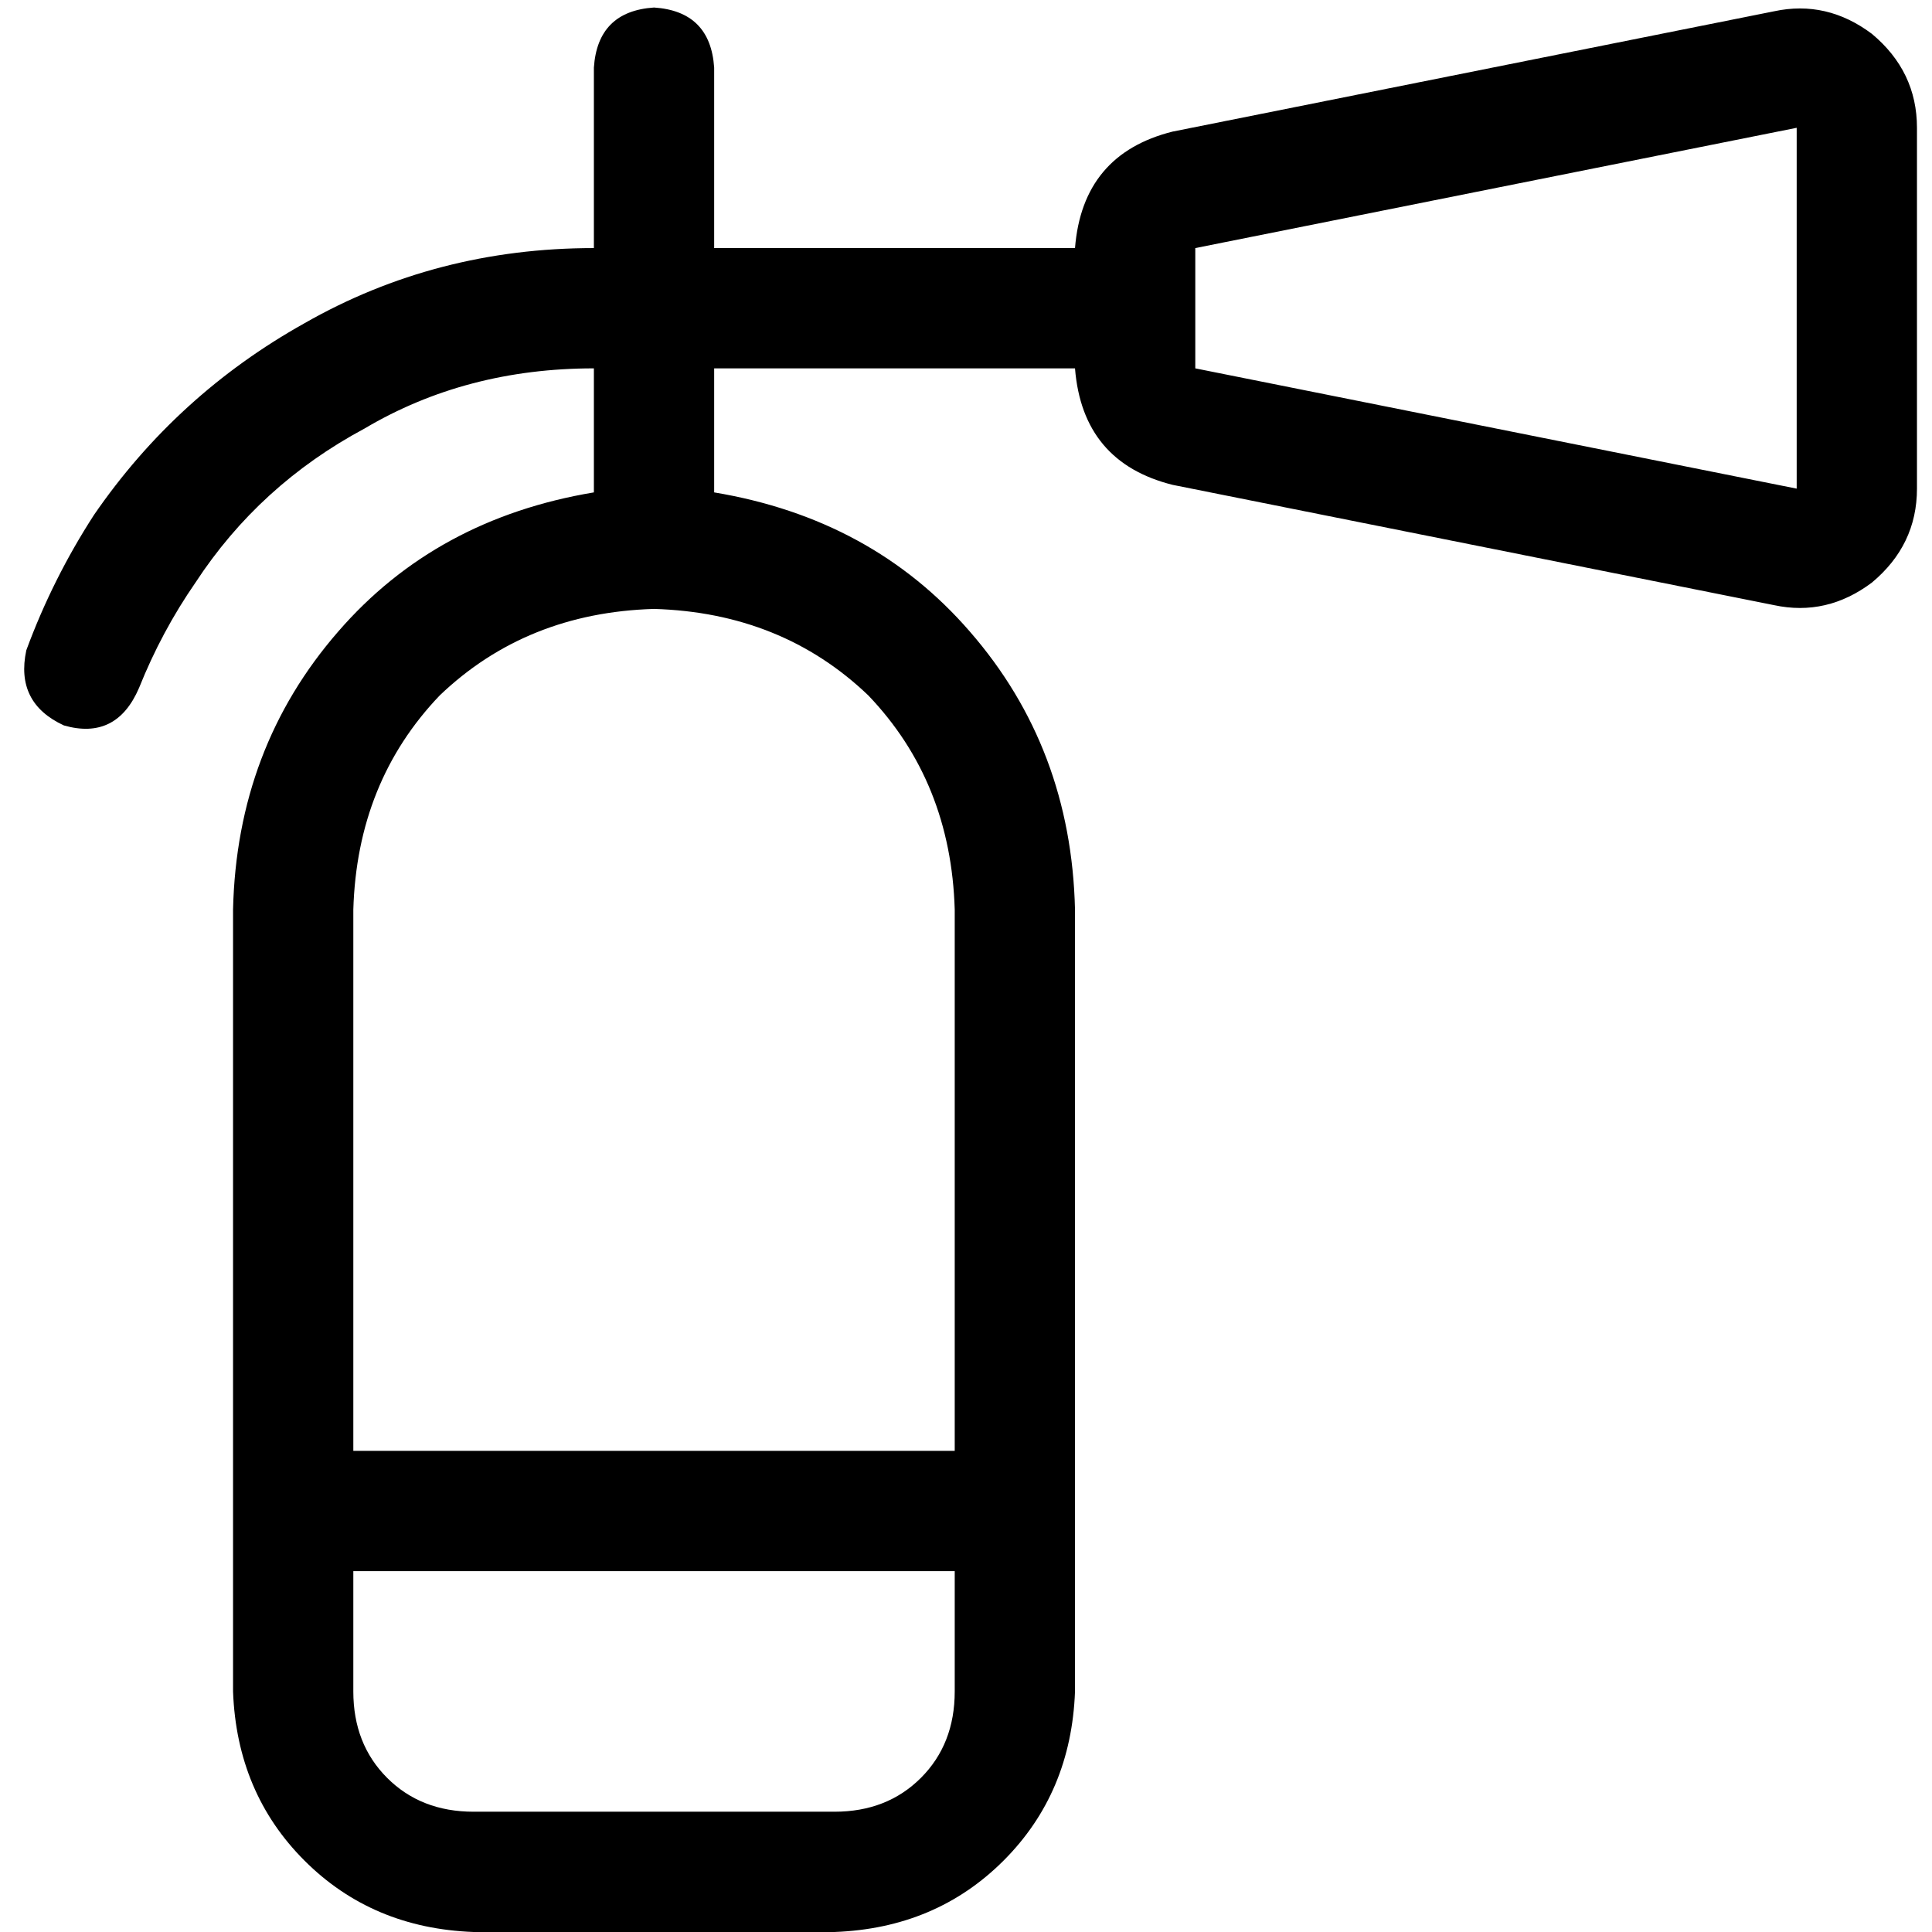 <svg xmlns="http://www.w3.org/2000/svg" viewBox="0 0 512 512">
  <path d="M 316.763 97.619 L 316.763 81.681 L 316.763 97.619 L 316.763 81.681 L 316.763 65.743 L 316.763 65.743 L 476.14 33.868 L 476.14 33.868 L 476.14 129.494 L 476.14 129.494 L 316.763 97.619 L 316.763 97.619 Z M 284.887 65.743 L 189.261 65.743 L 284.887 65.743 L 189.261 65.743 L 189.261 17.93 L 189.261 17.93 Q 188.265 2.988 173.323 1.992 Q 158.381 2.988 157.385 17.93 L 157.385 65.743 L 157.385 65.743 Q 115.549 65.743 80.685 85.665 Q 46.817 104.591 24.903 136.467 Q 13.946 153.401 6.973 172.327 Q 3.984 186.272 16.934 192.249 Q 30.879 196.233 36.856 182.288 Q 42.833 167.346 51.798 154.397 Q 68.732 128.498 96.623 113.556 Q 123.518 97.619 157.385 97.619 L 157.385 130.49 L 157.385 130.49 Q 115.549 137.463 89.65 167.346 Q 62.755 198.226 61.759 241.058 L 61.759 448.249 L 61.759 448.249 Q 62.755 475.144 80.685 493.074 Q 98.615 511.004 125.51 512 L 221.136 512 L 221.136 512 Q 248.031 511.004 265.961 493.074 Q 283.891 475.144 284.887 448.249 L 284.887 241.058 L 284.887 241.058 Q 283.891 198.226 256.996 167.346 Q 231.097 137.463 189.261 130.49 L 189.261 97.619 L 189.261 97.619 L 284.887 97.619 L 284.887 97.619 L 284.887 97.619 L 284.887 97.619 Q 286.879 122.521 310.786 128.498 L 470.163 160.374 L 470.163 160.374 Q 484.109 163.362 496.062 154.397 Q 508.016 144.436 508.016 129.494 L 508.016 33.868 L 508.016 33.868 Q 508.016 18.926 496.062 8.965 Q 484.109 0 470.163 2.988 L 310.786 34.864 L 310.786 34.864 Q 286.879 40.84 284.887 65.743 L 284.887 65.743 Z M 173.323 161.37 Q 207.191 162.366 230.101 184.28 L 230.101 184.28 L 230.101 184.28 Q 252.016 207.191 253.012 241.058 L 253.012 384.498 L 253.012 384.498 L 93.634 384.498 L 93.634 384.498 L 93.634 241.058 L 93.634 241.058 Q 94.63 207.191 116.545 184.28 Q 139.455 162.366 173.323 161.37 L 173.323 161.37 Z M 253.012 448.249 Q 253.012 462.195 244.047 471.16 L 244.047 471.16 L 244.047 471.16 Q 235.082 480.125 221.136 480.125 L 125.51 480.125 L 125.51 480.125 Q 111.564 480.125 102.599 471.16 Q 93.634 462.195 93.634 448.249 L 93.634 416.374 L 93.634 416.374 L 253.012 416.374 L 253.012 416.374 L 253.012 448.249 L 253.012 448.249 Z" />
</svg>